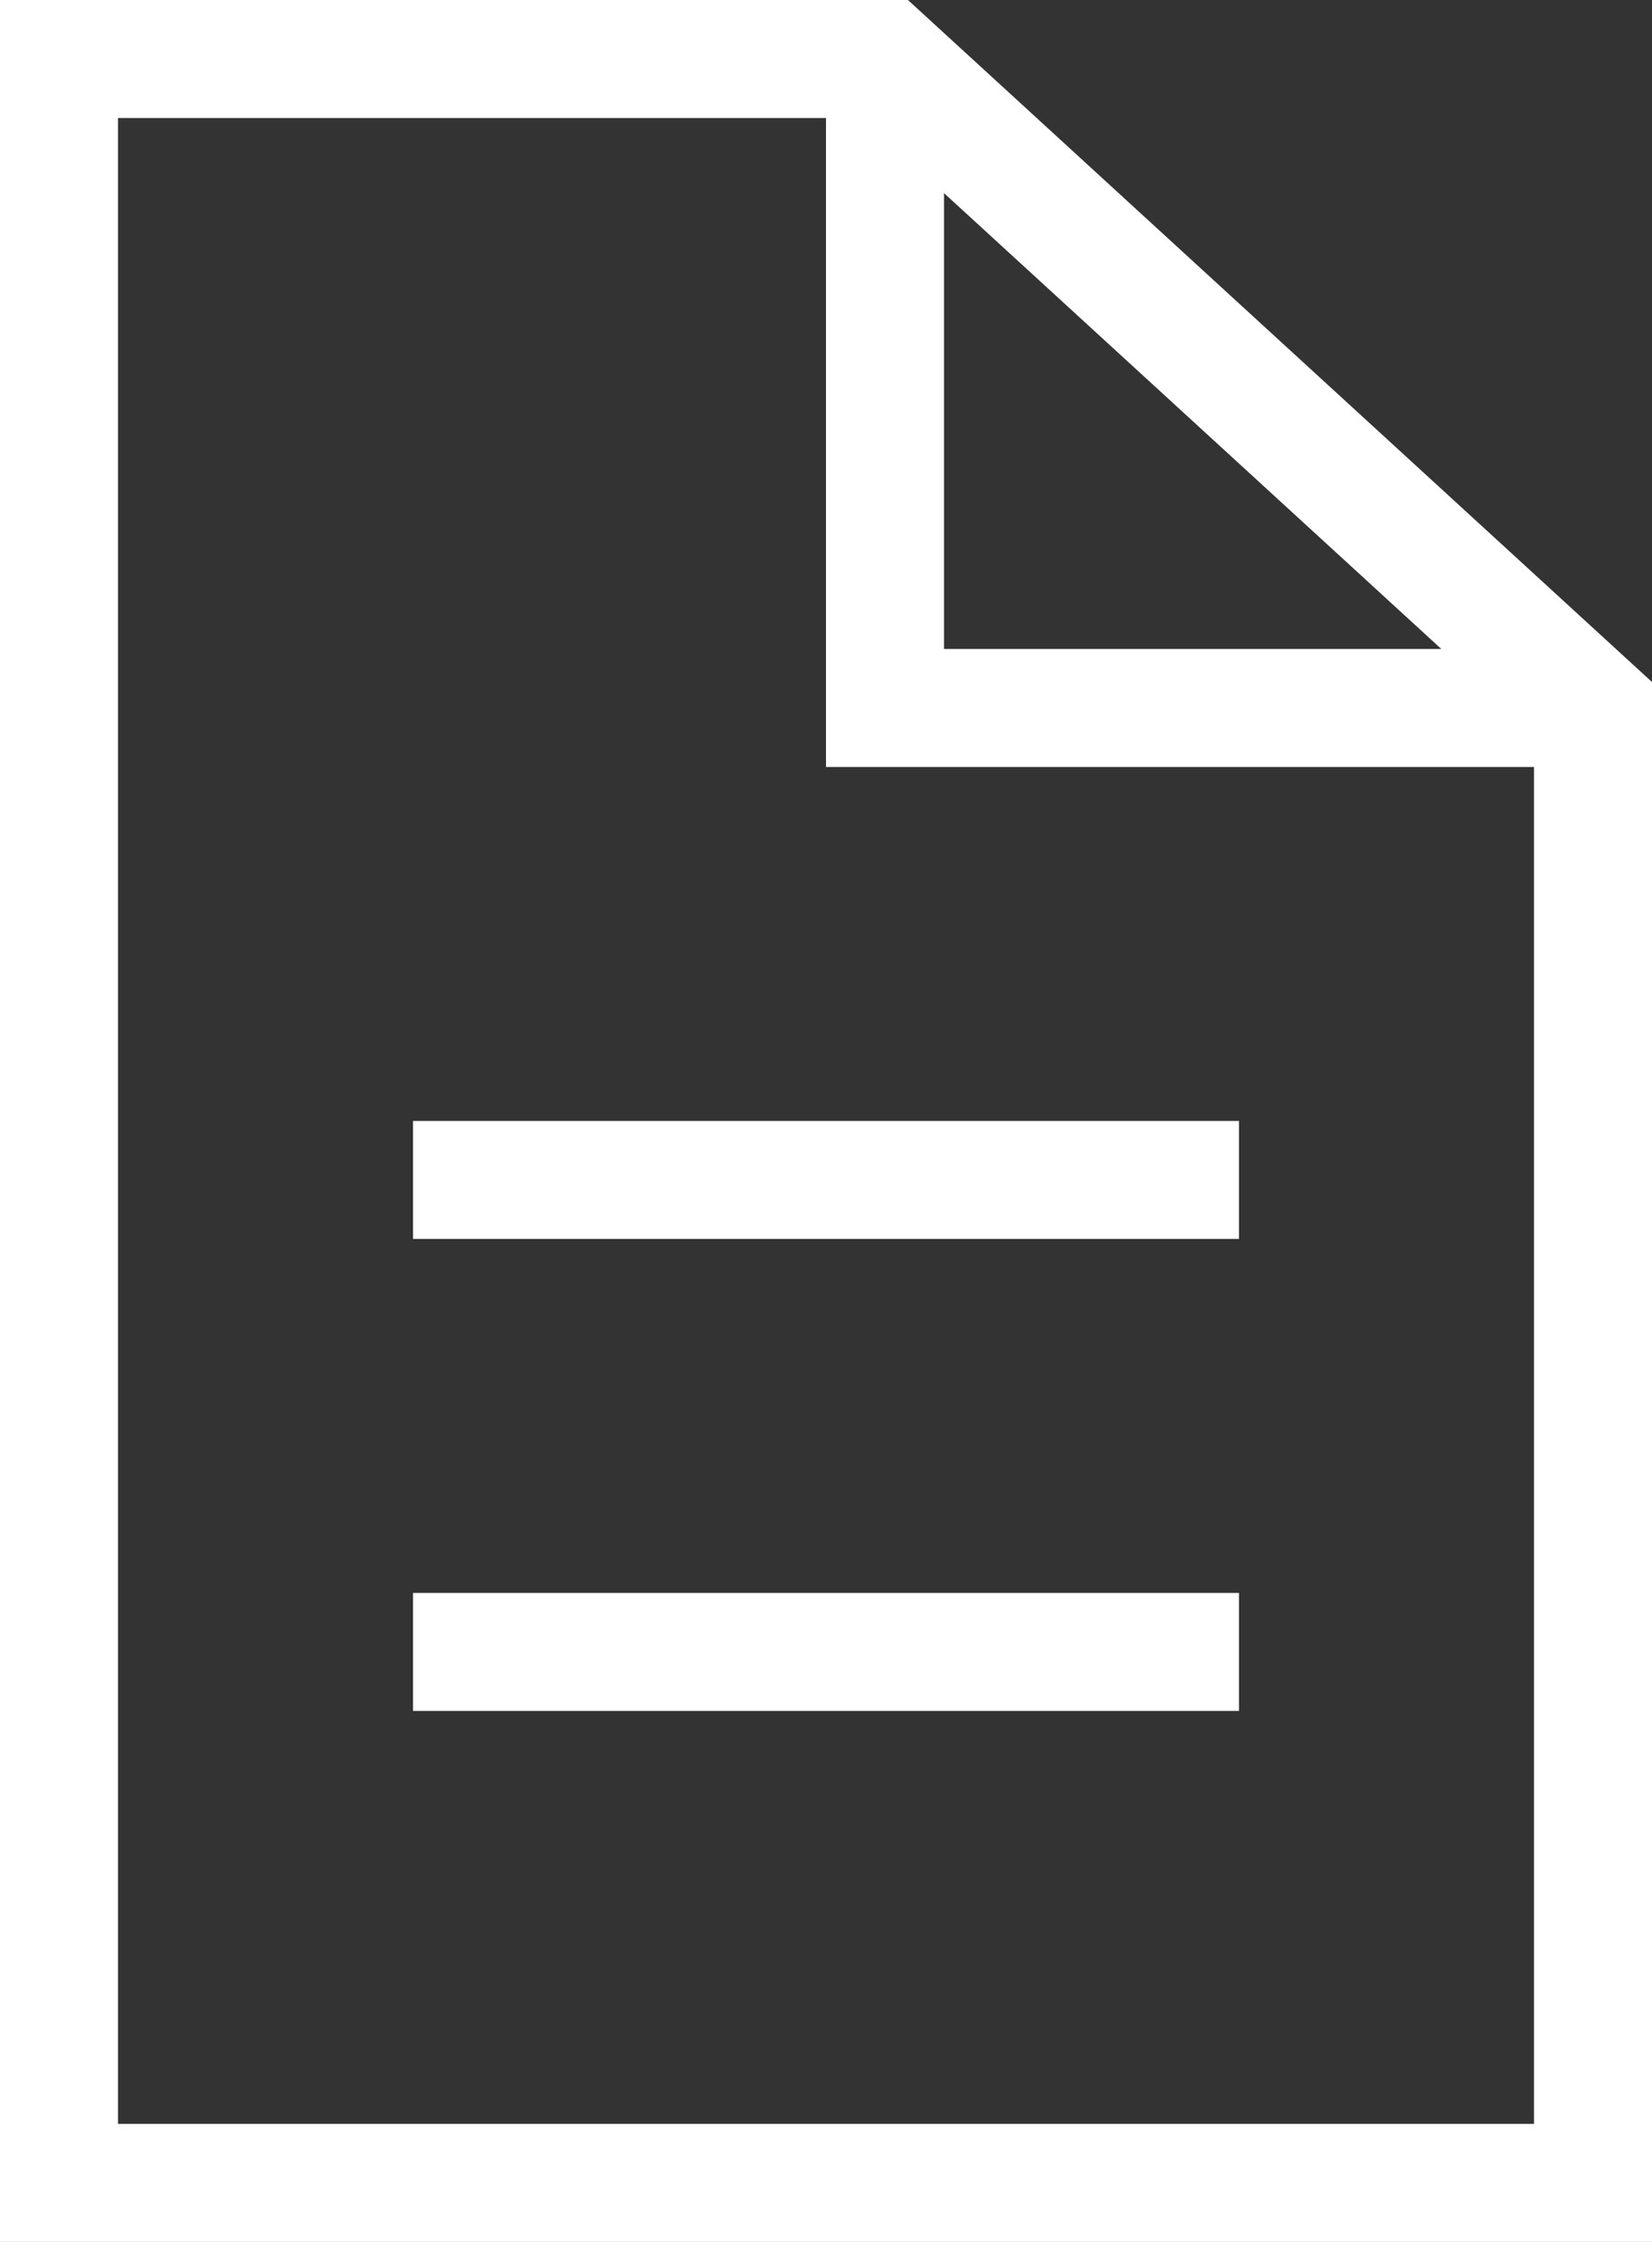 <svg id="Layer_1" data-name="Layer 1" xmlns="http://www.w3.org/2000/svg" viewBox="0 0 14 19">
  <rect x="0" y="0" width="14" height="19" fill="#333333" stroke="none"/>
  <defs>
    <style>
      .cls-1 {
        fill: none;
        stroke: #fff;
        stroke-miterlimit: 10;
      }
    </style>
  </defs>
  <title>icon-new</title>
  <g>
    <polygon class="cls-1" points="7.5 0.5 0.5 0.5 0.5 18.5 13.5 18.5 13.5 6 7.5 0.5"/>
    <polyline class="cls-1" points="7.5 0.5 7.5 6 13.5 6"/>
    <path class="cls-1" d="M787.94,93h7m-7,4h7" transform="translate(-784.44 -83)"/>
  </g>
</svg>
